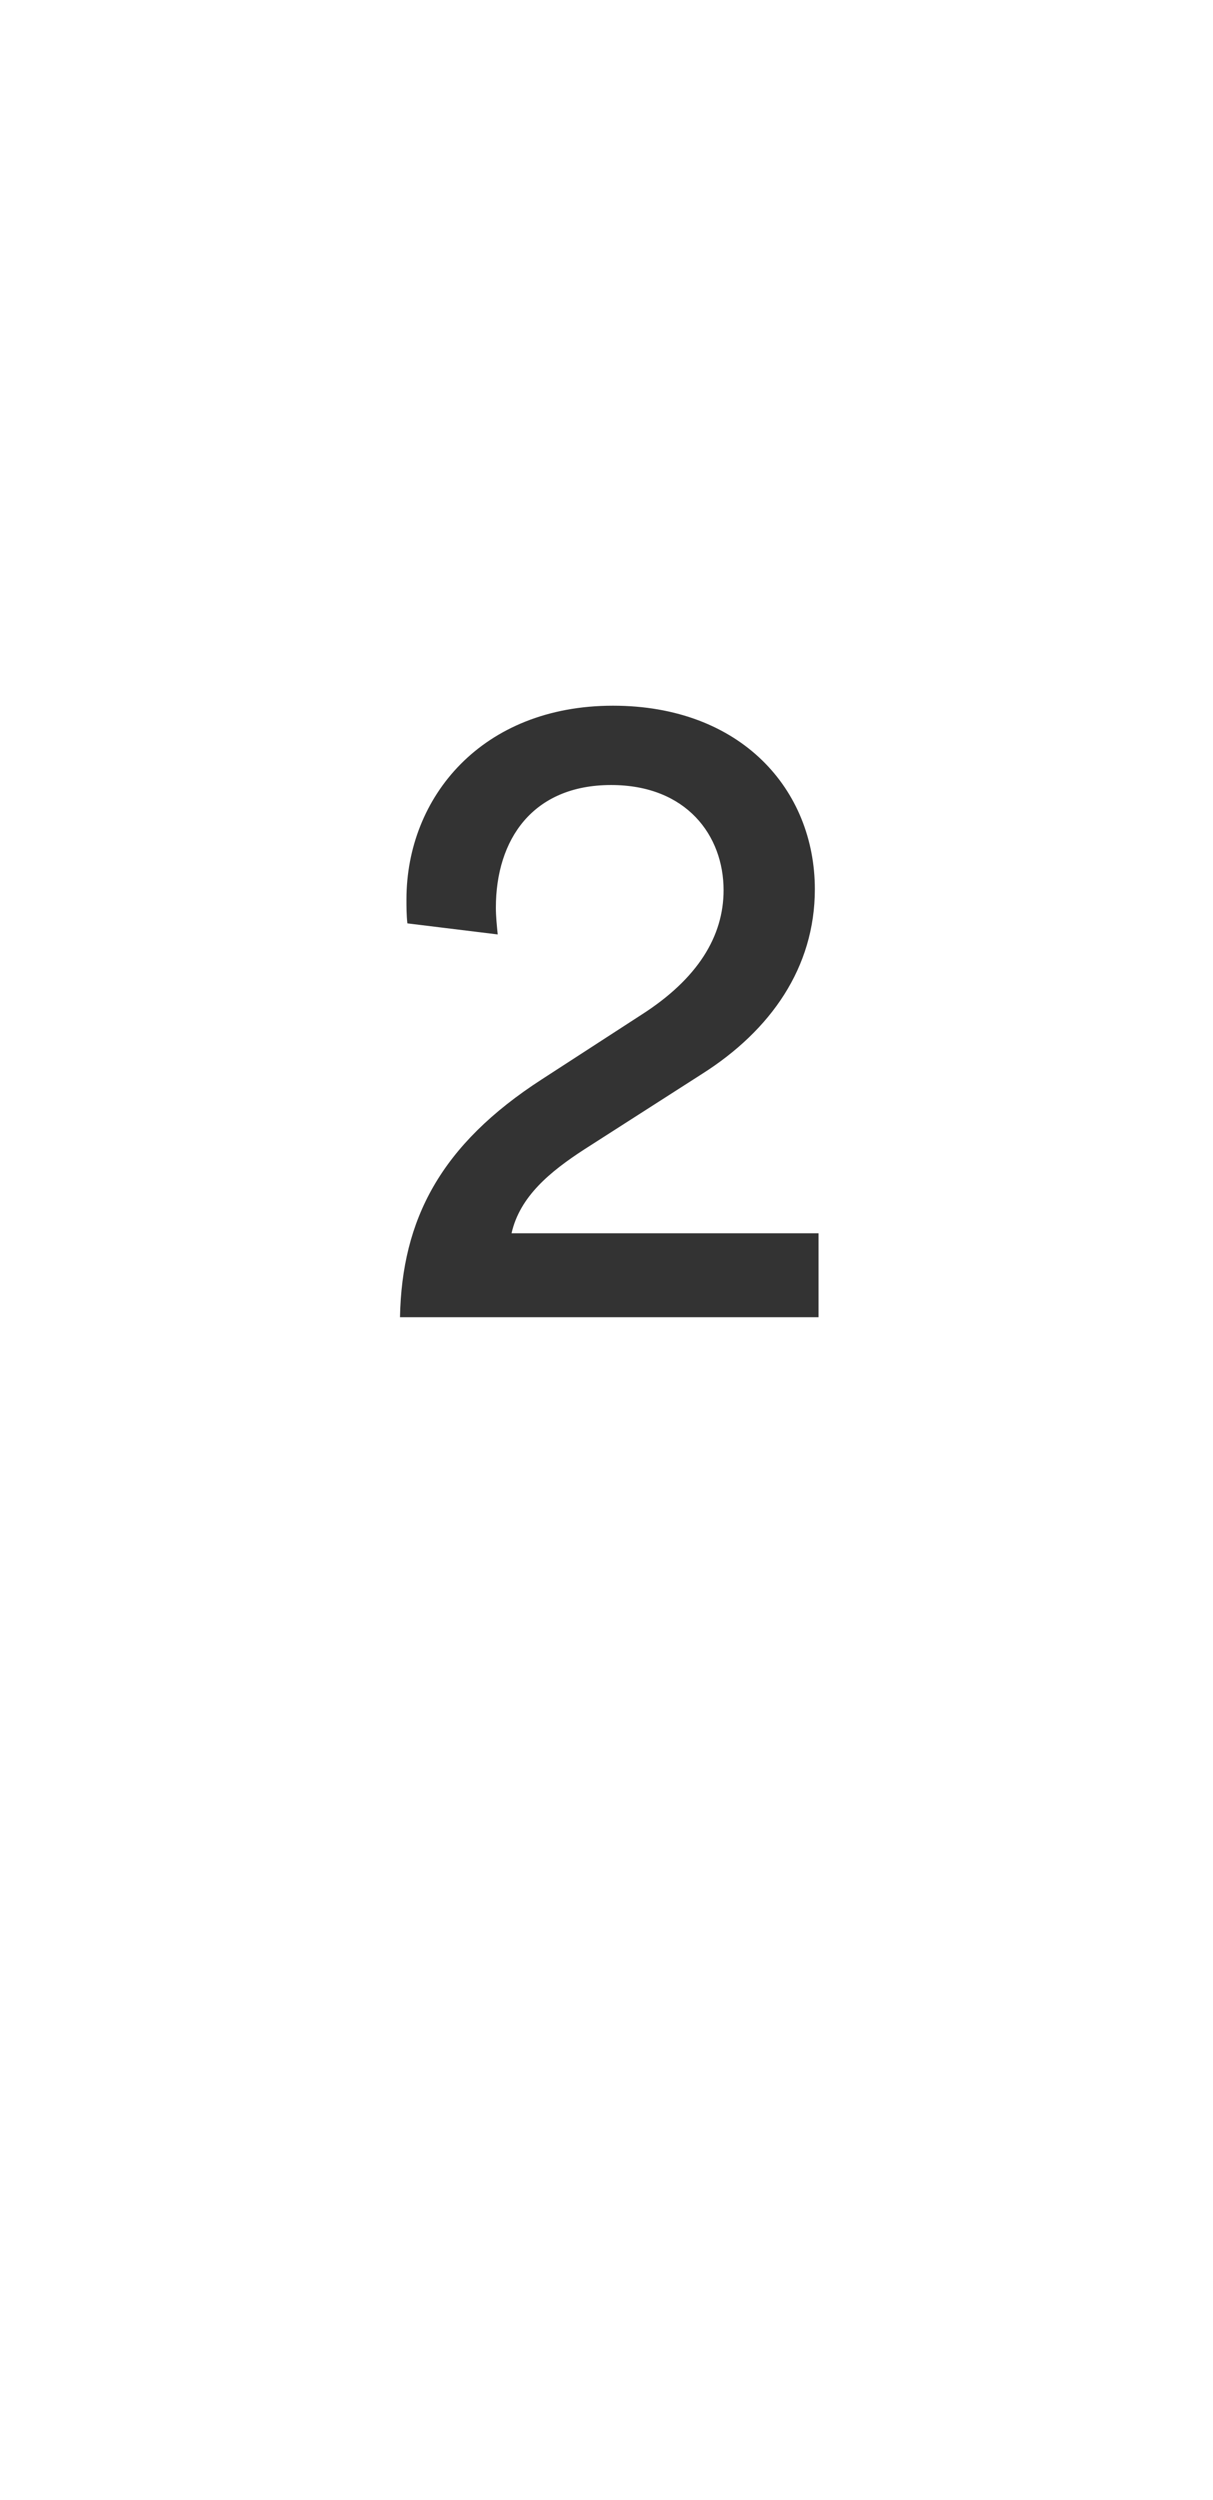 <svg width="50" height="103" viewBox="0 0 50 103" fill="none" xmlns="http://www.w3.org/2000/svg">
<g clip-path="url(#clip0)">
<g filter="url(#filter0_d)">
<path d="M0.158 0.269H49.809V84.968H0.158V0.269Z" fill="white"/>
</g>
<path d="M20.516 38.499C20.478 38.119 20.44 37.739 20.44 37.397C20.44 34.585 21.96 32.343 25.19 32.343C28.306 32.343 29.826 34.433 29.826 36.675C29.826 38.575 28.762 40.323 26.444 41.805L22.34 44.465C18.16 47.163 16.564 50.241 16.488 54.269H33.74V50.811H21.086C21.428 49.291 22.682 48.265 24.088 47.353L28.952 44.237C31.764 42.451 33.588 39.867 33.588 36.637C33.588 32.533 30.548 29.075 25.266 29.075C19.87 29.075 16.754 32.837 16.754 37.055C16.754 37.359 16.754 37.701 16.792 38.043L20.516 38.499Z" fill="#333333"/>
</g>
<defs>
<filter id="filter0_d" x="-14.842" y="-9.731" width="69.651" height="104.699" filterUnits="userSpaceOnUse" color-interpolation-filters="sRGB">
<feFlood flood-opacity="0" result="BackgroundImageFix"/>
<feColorMatrix in="SourceAlpha" type="matrix" values="0 0 0 0 0 0 0 0 0 0 0 0 0 0 0 0 0 0 127 0" result="hardAlpha"/>
<feOffset dx="-5"/>
<feGaussianBlur stdDeviation="5"/>
<feColorMatrix type="matrix" values="0 0 0 0 0 0 0 0 0 0 0 0 0 0 0 0 0 0 0.161 0"/>
<feBlend mode="normal" in2="BackgroundImageFix" result="effect1_dropShadow"/>
<feBlend mode="normal" in="SourceGraphic" in2="effect1_dropShadow" result="shape"/>
</filter>
<clipPath id="clip0">
<rect width="49.651" height="101.886" fill="white" transform="translate(0.158 0.269)"/>
</clipPath>
</defs>
</svg>
